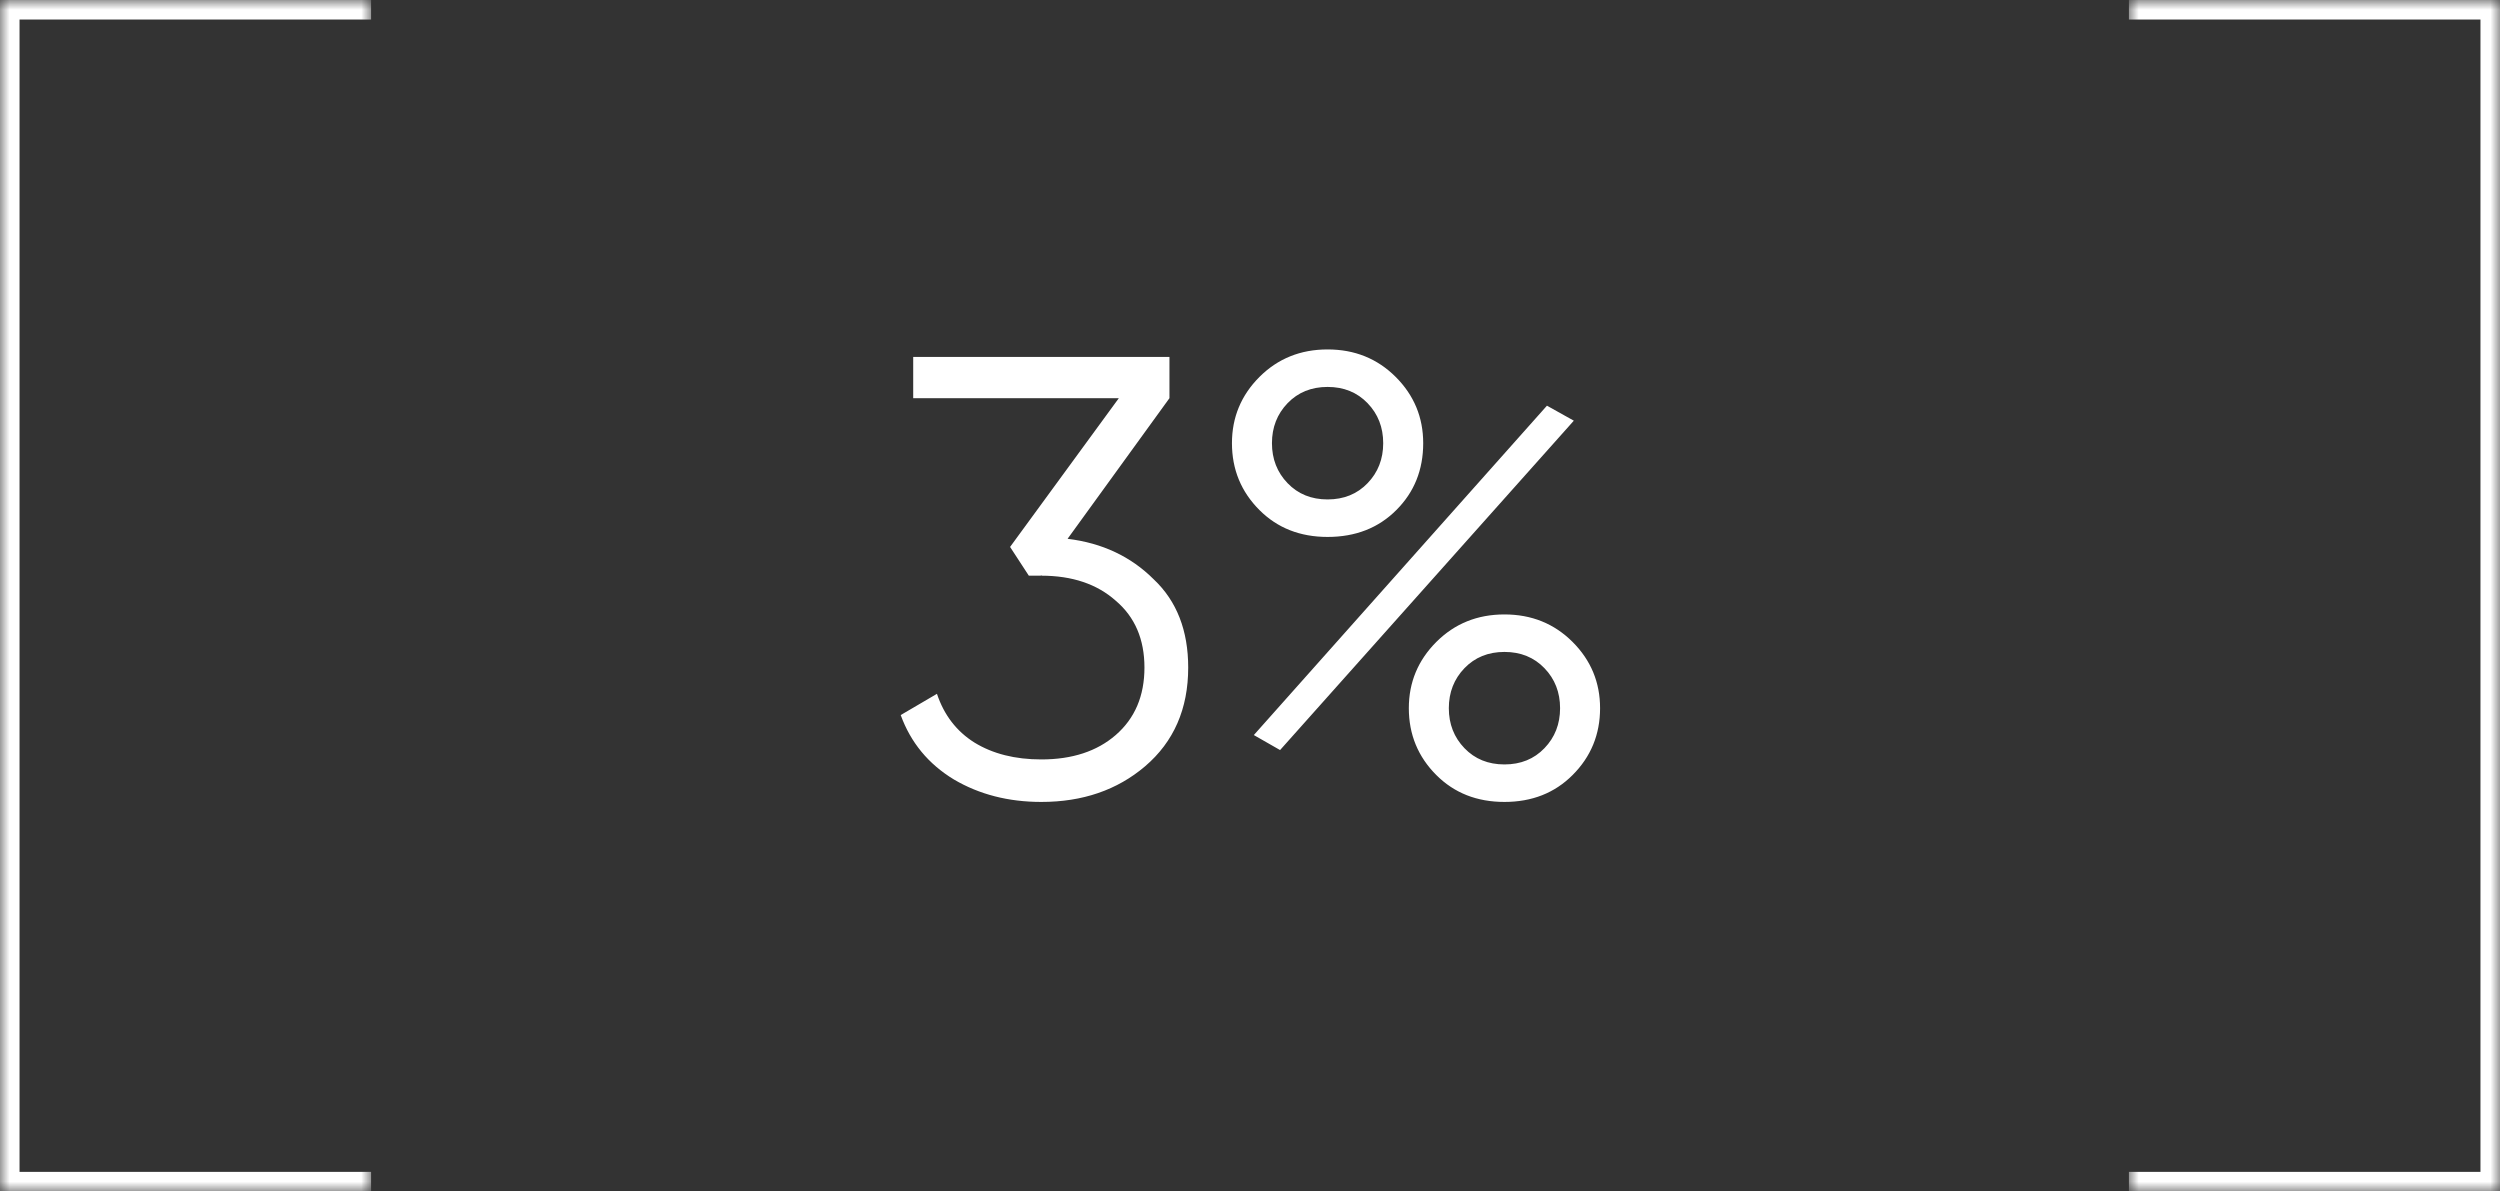 <?xml version="1.0" encoding="UTF-8"?> <svg xmlns="http://www.w3.org/2000/svg" width="128" height="61" viewBox="0 0 128 61" fill="none"><rect x="0" y="0" width="128" height="61" fill="#333333" stroke="none"/> <mask id="path-1-inside-1_47_386" fill="white"> <path d="M0 0H19V61H0V0Z"></path> </mask> <path d="M0 0V-1H-1V0H0ZM0 61H-1V62H0V61ZM0 1H19V-1H0V1ZM19 60H0V62H19V60ZM1 61V0H-1V61H1Z" fill="white" mask="url(#path-1-inside-1_47_386)"></path> <mask id="path-3-inside-2_47_386" fill="white"> <path d="M128 0H109V61H128V0Z"></path> </mask> <path d="M128 0V-1H129V0H128ZM128 61H129V62H128V61ZM128 1H109V-1H128V1ZM109 60H128V62H109V60ZM127 61V0H129V61H127Z" fill="white" mask="url(#path-3-inside-2_47_386)"></path> <path d="M59.876 20.387L54.66 27.587C56.431 27.801 57.903 28.494 59.076 29.667C60.25 30.777 60.836 32.281 60.836 34.179C60.836 36.291 60.1 37.977 58.628 39.235C57.199 40.451 55.428 41.059 53.316 41.059C51.631 41.059 50.138 40.675 48.836 39.907C47.535 39.118 46.628 38.019 46.116 36.611L47.972 35.523C48.335 36.611 48.975 37.443 49.892 38.019C50.831 38.595 51.972 38.883 53.316 38.883C54.895 38.883 56.164 38.467 57.124 37.635C58.106 36.782 58.596 35.63 58.596 34.179C58.596 32.729 58.106 31.587 57.124 30.755C56.164 29.902 54.895 29.475 53.316 29.475V29.443L53.284 29.475H52.676L51.716 28.003L57.284 20.387H46.756V18.275H59.876V20.387ZM67.972 27.491C66.564 27.491 65.402 27.033 64.484 26.115C63.546 25.177 63.076 24.035 63.076 22.691C63.076 21.369 63.546 20.238 64.484 19.299C65.423 18.361 66.586 17.891 67.972 17.891C69.359 17.891 70.522 18.361 71.46 19.299C72.399 20.238 72.868 21.369 72.868 22.691C72.868 24.057 72.41 25.198 71.492 26.115C70.575 27.033 69.402 27.491 67.972 27.491ZM65.124 22.691C65.124 23.502 65.391 24.185 65.924 24.739C66.458 25.294 67.14 25.571 67.972 25.571C68.804 25.571 69.487 25.294 70.02 24.739C70.554 24.185 70.82 23.502 70.82 22.691C70.82 21.881 70.554 21.198 70.02 20.643C69.487 20.089 68.804 19.811 67.972 19.811C67.14 19.811 66.458 20.089 65.924 20.643C65.391 21.198 65.124 21.881 65.124 22.691ZM65.54 38.403L64.196 37.635L79.204 20.771L80.58 21.539L65.54 38.403ZM80.516 39.683C79.599 40.601 78.436 41.059 77.028 41.059C75.62 41.059 74.458 40.601 73.54 39.683C72.602 38.745 72.132 37.603 72.132 36.259C72.132 34.937 72.602 33.806 73.54 32.867C74.479 31.929 75.642 31.459 77.028 31.459C78.415 31.459 79.578 31.929 80.516 32.867C81.455 33.806 81.924 34.937 81.924 36.259C81.924 37.603 81.455 38.745 80.516 39.683ZM74.18 36.259C74.18 37.07 74.447 37.753 74.98 38.307C75.514 38.862 76.196 39.139 77.028 39.139C77.86 39.139 78.543 38.862 79.076 38.307C79.61 37.753 79.876 37.07 79.876 36.259C79.876 35.449 79.61 34.766 79.076 34.211C78.543 33.657 77.86 33.379 77.028 33.379C76.196 33.379 75.514 33.657 74.98 34.211C74.447 34.766 74.18 35.449 74.18 36.259Z" fill="white"></path> </svg> 